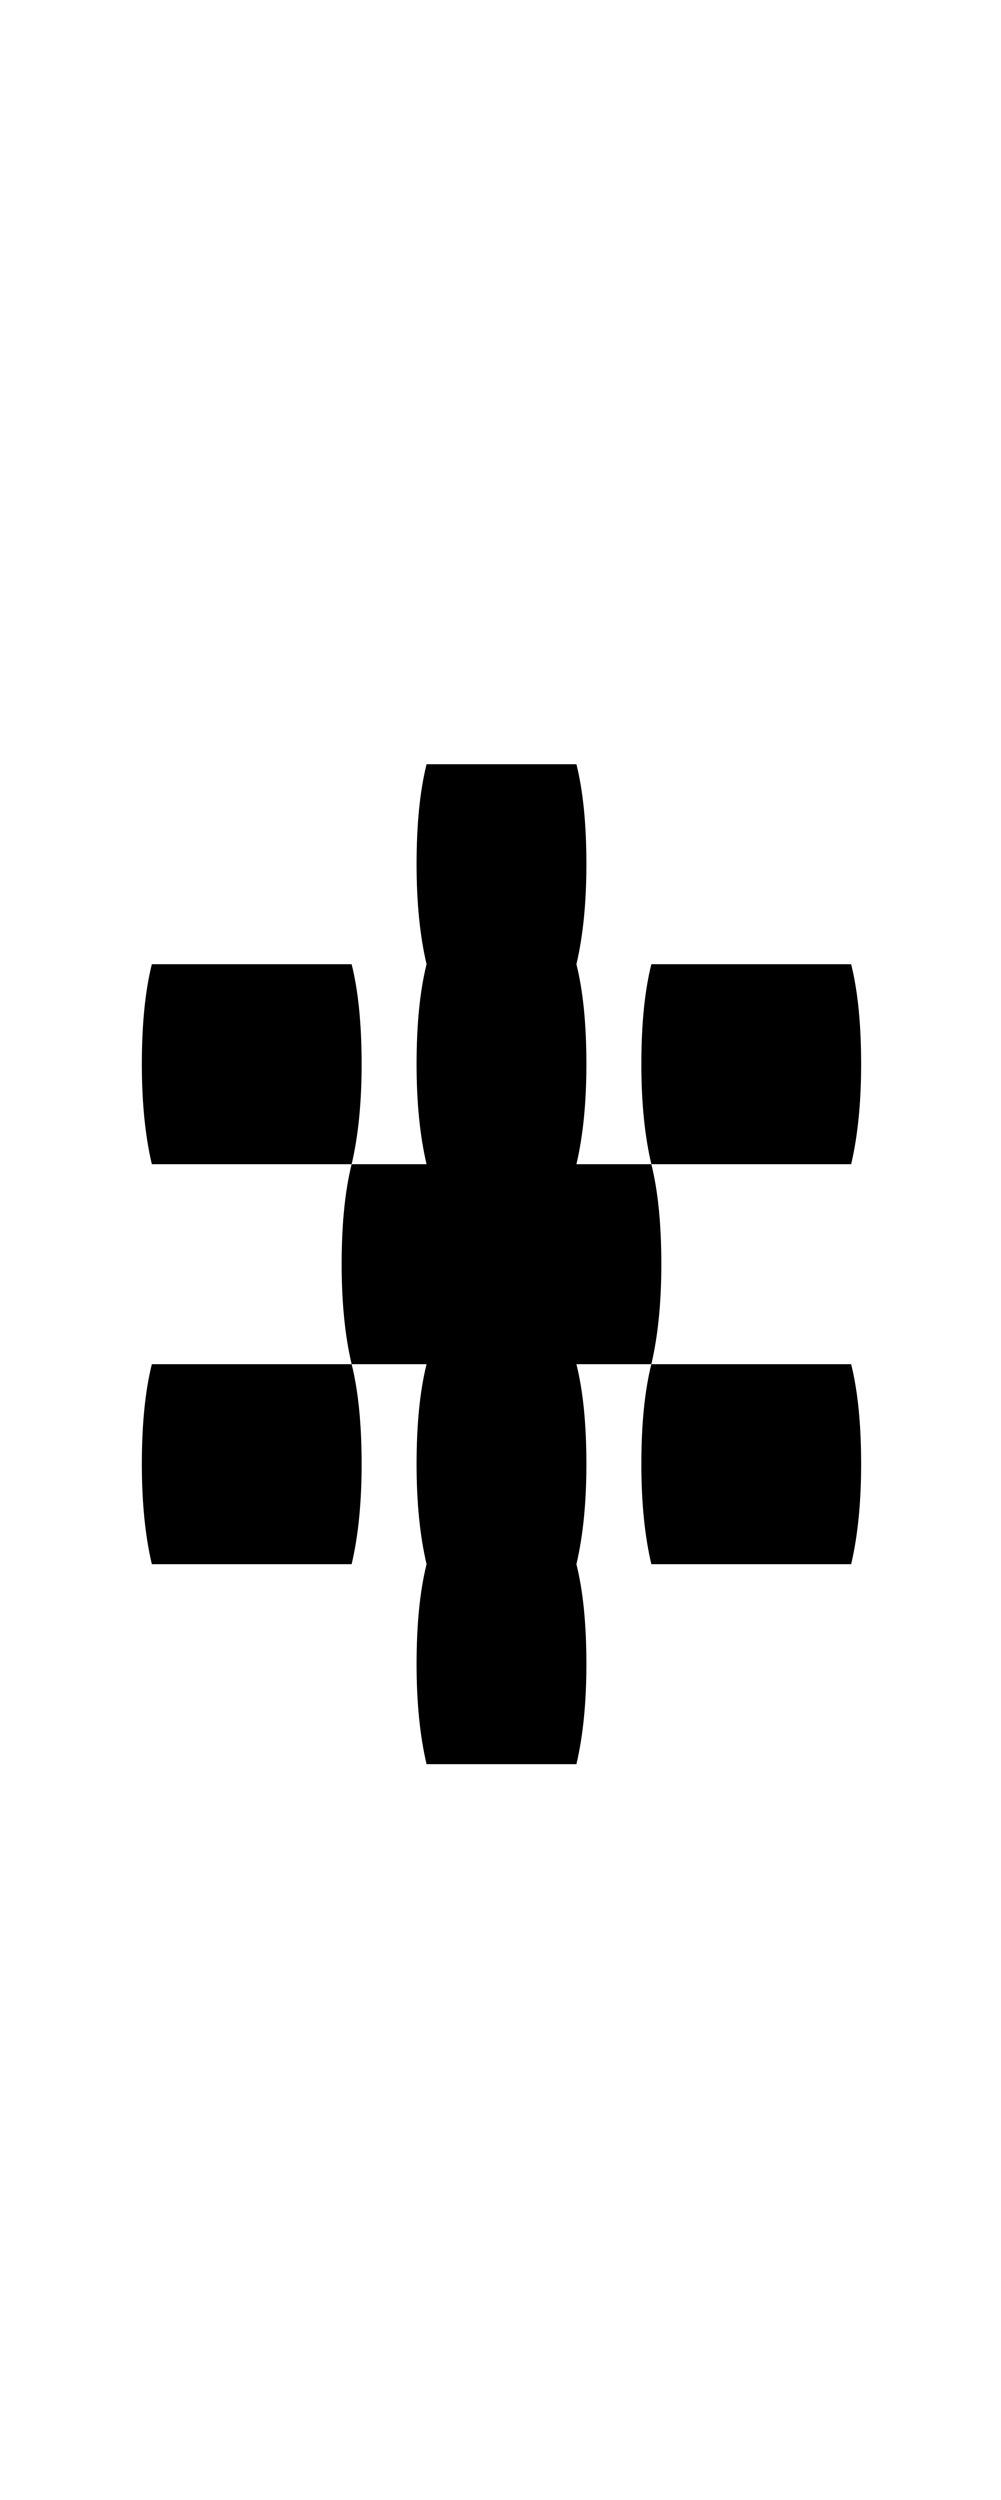 <svg width="202" height="504" viewBox="0 0 202 504" fill="none" xmlns="http://www.w3.org/2000/svg">
<g clip-path="url(#clip0_1523_15)">
<path d="M70.96 234.72C69.616 240.096 68.944 246.816 68.944 254.88C68.944 262.608 69.616 269.328 70.96 275.04H86.08C84.736 280.416 84.064 287.136 84.064 295.2C84.064 302.928 84.736 309.648 86.08 315.36C84.736 320.736 84.064 327.456 84.064 335.52C84.064 343.248 84.736 349.968 86.08 355.68H116.32C117.664 349.968 118.336 343.248 118.336 335.52C118.336 327.456 117.664 320.736 116.32 315.36C117.664 309.648 118.336 302.928 118.336 295.2C118.336 287.136 117.664 280.416 116.32 275.04H131.44C132.784 269.328 133.456 262.608 133.456 254.88C133.456 246.816 132.784 240.096 131.44 234.72H116.32C117.664 229.008 118.336 222.288 118.336 214.56C118.336 206.496 117.664 199.776 116.32 194.4C117.664 188.688 118.336 181.968 118.336 174.24C118.336 166.176 117.664 159.456 116.32 154.08H86.08C84.736 159.456 84.064 166.176 84.064 174.24C84.064 181.968 84.736 188.688 86.08 194.4C84.736 199.776 84.064 206.496 84.064 214.56C84.064 222.288 84.736 229.008 86.08 234.72H70.96ZM131.44 194.4C130.096 199.776 129.424 206.496 129.424 214.56C129.424 222.288 130.096 229.008 131.44 234.72H171.76C173.104 229.008 173.776 222.288 173.776 214.56C173.776 206.496 173.104 199.776 171.76 194.4H131.44ZM28.624 214.56C28.624 222.288 29.296 229.008 30.64 234.72H70.96C72.304 229.008 72.976 222.288 72.976 214.56C72.976 206.496 72.304 199.776 70.96 194.4H30.64C29.296 199.776 28.624 206.496 28.624 214.56ZM173.776 295.2C173.776 287.136 173.104 280.416 171.76 275.04H131.44C130.096 280.416 129.424 287.136 129.424 295.2C129.424 302.928 130.096 309.648 131.44 315.36H171.76C173.104 309.648 173.776 302.928 173.776 295.2ZM30.64 275.04C29.296 280.416 28.624 287.136 28.624 295.2C28.624 302.928 29.296 309.648 30.64 315.36H70.96C72.304 309.648 72.976 302.928 72.976 295.2C72.976 287.136 72.304 280.416 70.96 275.04H30.64Z" fill="black"/>
</g>
<defs>
<clipPath id="clip0_1523_15">
<rect width="202" height="504" fill="white"/>
</clipPath>
</defs>
</svg>
